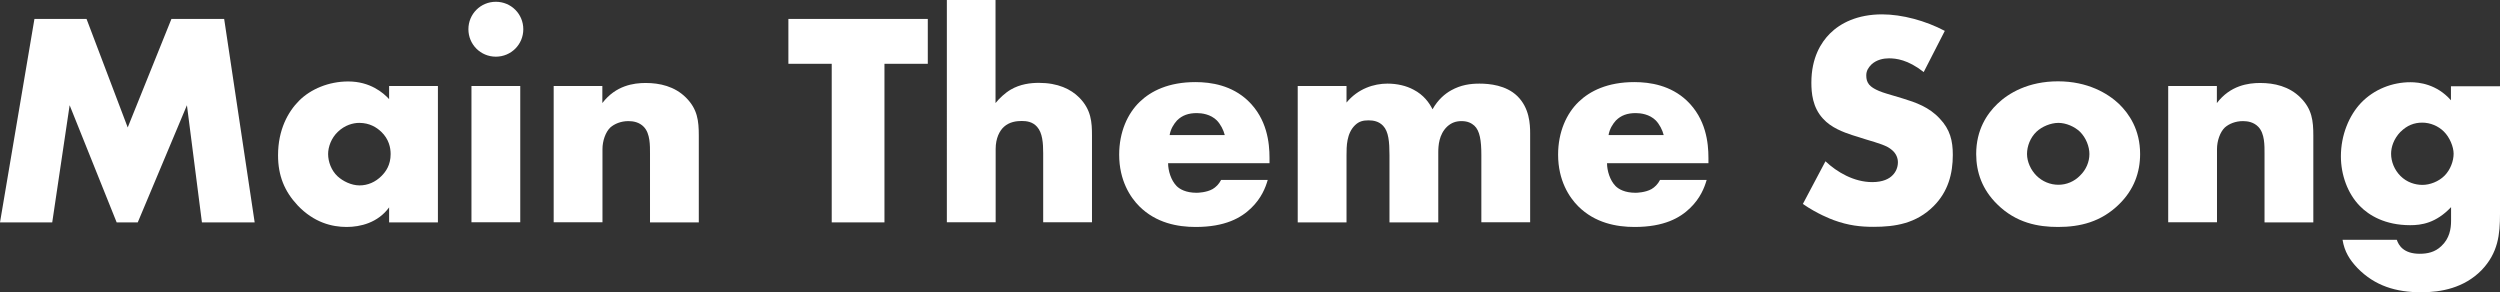 <?xml version="1.0" encoding="UTF-8"?><svg id="_レイヤー_2" xmlns="http://www.w3.org/2000/svg" viewBox="0 0 196.73 22.99"><rect x="0" y="0" width="196.73" height="22.99" fill="#333333" stroke="none"/><defs><style>.cls-1{fill:#fff;}</style></defs><g id="_デザイン"><path class="cls-1" d="m0,17.5L2.71,1.49h4.1l3.24,8.54L13.49,1.49h4.15l2.4,16.01h-4.15l-1.18-9.22-3.87,9.22h-1.66l-3.7-9.22-1.37,9.22H0Z"/><path class="cls-1" d="m30.62,6.77h3.84v10.73h-3.84v-1.18c-.89,1.22-2.28,1.54-3.34,1.54-1.15,0-2.57-.34-3.86-1.7-1.03-1.1-1.54-2.33-1.54-3.94,0-2.02.79-3.43,1.66-4.3.91-.91,2.33-1.51,3.86-1.51,1.73,0,2.76.89,3.22,1.39v-1.03Zm-4.03,3.6c-.53.5-.77,1.2-.77,1.75,0,.62.26,1.3.74,1.75.41.38,1.08.72,1.73.72s1.25-.26,1.73-.74c.34-.34.72-.86.72-1.73,0-.5-.14-1.18-.74-1.75-.36-.34-.91-.7-1.73-.7-.48,0-1.13.17-1.68.7Z"/><path class="cls-1" d="m39.02.14c1.2,0,2.16.96,2.16,2.16s-.96,2.16-2.16,2.16-2.16-.96-2.16-2.16.96-2.16,2.16-2.16Zm1.92,6.62v10.73h-3.84V6.77h3.84Z"/><path class="cls-1" d="m43.56,6.77h3.84v1.34c1.06-1.39,2.47-1.58,3.41-1.58,1.1,0,2.28.26,3.17,1.15.91.91,1.01,1.82,1.01,3v6.82h-3.84v-5.42c0-.62.02-1.56-.48-2.09-.36-.38-.84-.46-1.22-.46-.6,0-1.1.22-1.42.5-.38.36-.62,1.06-.62,1.7v5.76h-3.84V6.77Z"/><path class="cls-1" d="m69.6,5.02v12.48h-4.15V5.02h-3.41V1.49h10.97v3.53h-3.41Z"/><path class="cls-1" d="m74.5,0h3.84v8.11c.29-.36.74-.79,1.2-1.06.74-.43,1.54-.53,2.21-.53,1.51,0,2.52.5,3.17,1.15.96.96,1.01,1.97,1.01,3v6.82h-3.84v-5.42c0-.79-.05-1.61-.48-2.09-.36-.41-.84-.46-1.22-.46-.41,0-.96.07-1.39.46-.34.31-.65.89-.65,1.75v5.76h-3.84V0Z"/><path class="cls-1" d="m99.91,12.84h-7.99c0,.58.22,1.34.67,1.8.24.24.72.53,1.58.53.1,0,.77-.02,1.25-.29.24-.14.5-.38.67-.72h3.67c-.17.6-.5,1.44-1.3,2.21-.79.77-2.04,1.49-4.37,1.49-1.42,0-3.12-.31-4.44-1.63-.7-.7-1.58-2.02-1.58-4.06,0-1.8.67-3.24,1.61-4.15.89-.86,2.28-1.56,4.39-1.56,1.25,0,2.86.26,4.13,1.46,1.51,1.44,1.7,3.31,1.7,4.51v.41Zm-3.53-2.21c-.1-.41-.34-.86-.62-1.15-.5-.5-1.2-.58-1.58-.58-.65,0-1.15.17-1.56.58-.26.29-.5.67-.58,1.15h4.34Z"/><path class="cls-1" d="m102.12,6.77h3.84v1.3c.91-1.1,2.16-1.49,3.22-1.49.77,0,1.49.17,2.06.48.79.41,1.22,1.01,1.49,1.54.43-.77.98-1.22,1.46-1.49.77-.43,1.51-.53,2.23-.53.79,0,2.09.12,2.98.98.96.94,1.01,2.21,1.01,2.95v6.98h-3.84v-5.3c0-1.13-.12-1.9-.55-2.3-.22-.19-.5-.36-1.01-.36-.43,0-.79.12-1.13.43-.65.62-.7,1.51-.7,2.04v5.5h-3.84v-5.3c0-1.03-.07-1.85-.5-2.3-.34-.36-.77-.43-1.15-.43-.41,0-.74.07-1.06.38-.67.65-.67,1.68-.67,2.35v5.3h-3.84V6.77Z"/><path class="cls-1" d="m134.45,12.84h-7.99c0,.58.22,1.34.67,1.8.24.24.72.53,1.58.53.1,0,.77-.02,1.25-.29.24-.14.5-.38.67-.72h3.67c-.17.6-.5,1.44-1.3,2.21-.79.77-2.04,1.49-4.37,1.49-1.42,0-3.12-.31-4.44-1.63-.7-.7-1.58-2.02-1.58-4.06,0-1.8.67-3.24,1.61-4.15.89-.86,2.28-1.56,4.39-1.56,1.25,0,2.86.26,4.13,1.46,1.51,1.44,1.7,3.31,1.7,4.51v.41Zm-3.53-2.21c-.1-.41-.34-.86-.62-1.15-.5-.5-1.2-.58-1.58-.58-.65,0-1.15.17-1.56.58-.26.29-.5.67-.58,1.15h4.34Z"/><path class="cls-1" d="m143.66,12.7c.89.84,2.23,1.63,3.67,1.63.84,0,1.34-.26,1.61-.55.24-.24.41-.6.41-1.01,0-.31-.12-.67-.46-.96-.41-.36-1.03-.53-2.06-.84l-1.08-.34c-.67-.22-1.66-.58-2.3-1.3-.82-.89-.91-2.02-.91-2.83,0-1.97.77-3.17,1.46-3.86.82-.82,2.16-1.51,4.1-1.51,1.58,0,3.43.5,4.94,1.3l-1.66,3.24c-1.25-.98-2.18-1.08-2.74-1.08-.41,0-.96.1-1.37.48-.24.24-.41.5-.41.86,0,.29.05.5.22.72.12.14.41.43,1.39.72l1.27.38c1.01.31,2.06.67,2.9,1.58.82.86,1.03,1.75,1.03,2.86,0,1.46-.36,2.88-1.51,4.03-1.37,1.37-3.02,1.63-4.73,1.63-1.01,0-1.97-.1-3.14-.53-.26-.1-1.27-.48-2.42-1.27l1.78-3.36Z"/><path class="cls-1" d="m166.75,16.08c-1.42,1.39-3.07,1.78-4.8,1.78-1.56,0-3.29-.31-4.78-1.78-1.18-1.15-1.66-2.52-1.66-3.96,0-1.92.86-3.17,1.66-3.94.89-.86,2.45-1.78,4.78-1.78s3.91.94,4.8,1.78c.79.77,1.66,2.02,1.66,3.94,0,1.44-.48,2.81-1.66,3.96Zm-6.5-5.71c-.48.46-.74,1.13-.74,1.75s.31,1.27.74,1.7c.46.46,1.08.72,1.73.72s1.25-.26,1.7-.72c.48-.46.74-1.08.74-1.7,0-.58-.26-1.27-.74-1.75-.43-.41-1.1-.7-1.7-.7s-1.3.29-1.73.7Z"/><path class="cls-1" d="m170.61,6.77h3.84v1.34c1.06-1.39,2.47-1.58,3.41-1.58,1.1,0,2.28.26,3.17,1.15.91.91,1.01,1.82,1.01,3v6.82h-3.84v-5.42c0-.62.02-1.56-.48-2.09-.36-.38-.84-.46-1.22-.46-.6,0-1.1.22-1.42.5-.38.36-.62,1.06-.62,1.7v5.76h-3.84V6.77Z"/><path class="cls-1" d="m196.73,6.77v10.06c0,1.61-.14,3.07-1.46,4.44-1.37,1.39-3.17,1.73-4.73,1.73-1.99,0-3.65-.5-5.02-1.9-.62-.65-1.03-1.3-1.18-2.23h4.27c.14.43.53,1.1,1.8,1.1.6,0,1.2-.12,1.7-.6.65-.6.77-1.37.77-1.99v-1.08c-1.2,1.27-2.35,1.42-3.22,1.42-1.97,0-3.24-.77-3.96-1.51-.96-.98-1.49-2.45-1.49-3.91,0-1.68.65-3.22,1.58-4.2,1.03-1.08,2.47-1.63,3.89-1.63.67,0,2.06.14,3.19,1.42v-1.1h3.84Zm-7.83,3.6c-.55.58-.74,1.22-.74,1.73,0,.62.26,1.27.74,1.75.5.5,1.15.7,1.73.7s1.27-.26,1.73-.72c.48-.48.72-1.18.72-1.73s-.31-1.3-.77-1.75c-.43-.43-1.06-.7-1.7-.7s-1.2.22-1.7.72Z"/></g></svg>